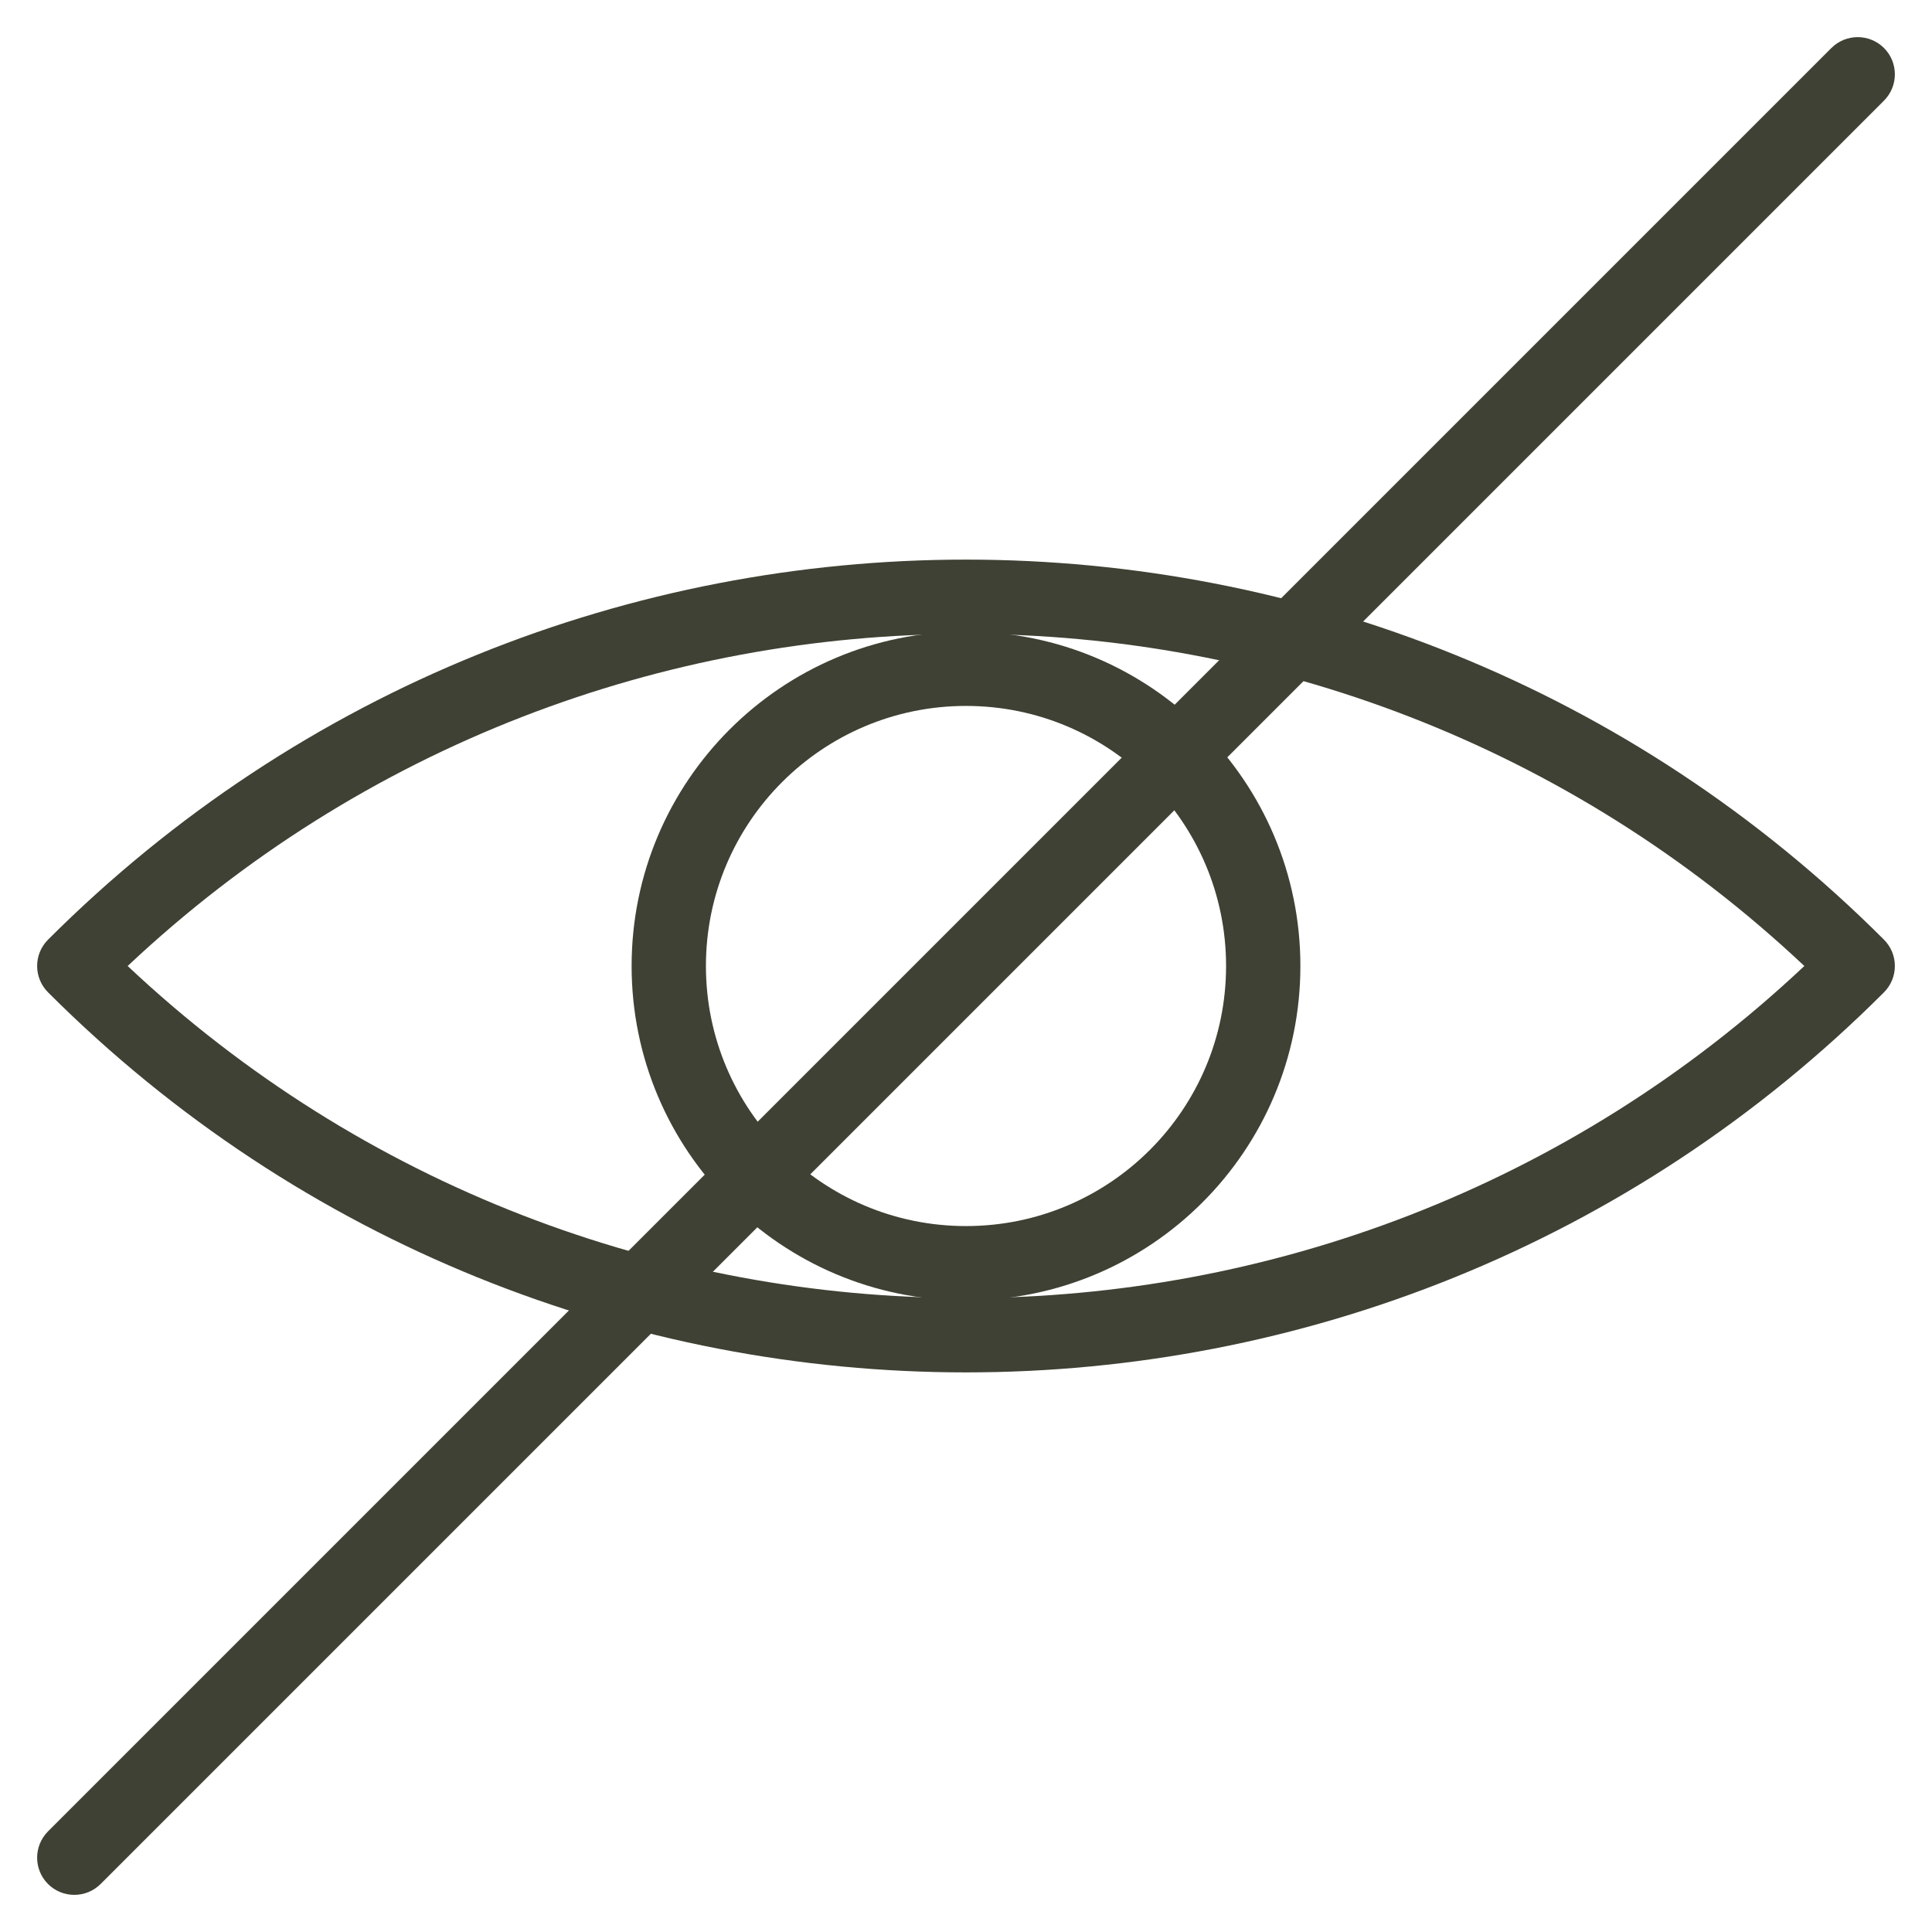 <svg width="26" height="26" viewBox="0 0 26 26" fill="none" xmlns="http://www.w3.org/2000/svg">
<path fill-rule="evenodd" clip-rule="evenodd" d="M24.282 13C17.951 18.958 8.049 18.958 1.718 13C8.049 7.042 17.951 7.042 24.282 13ZM0.646 12.646C7.467 5.826 18.533 5.826 25.354 12.646C25.549 12.842 25.549 13.158 25.354 13.354C18.533 20.174 7.467 20.174 0.646 13.354C0.451 13.158 0.451 12.842 0.646 12.646Z" fill="#3E4133"/>
<path fill-rule="evenodd" clip-rule="evenodd" d="M13 9.5C11.067 9.5 9.5 11.067 9.5 13C9.5 14.933 11.067 16.5 13 16.5C14.933 16.5 16.5 14.933 16.5 13C16.5 11.067 14.933 9.5 13 9.5ZM8.5 13C8.5 10.515 10.515 8.5 13 8.5C15.485 8.5 17.5 10.515 17.5 13C17.5 15.485 15.485 17.5 13 17.5C10.515 17.5 8.5 15.485 8.5 13Z" fill="#3E4133"/>
<path fill-rule="evenodd" clip-rule="evenodd" d="M25.354 0.646C25.549 0.842 25.549 1.158 25.354 1.354L1.354 25.354C1.158 25.549 0.842 25.549 0.646 25.354C0.451 25.158 0.451 24.842 0.646 24.646L24.646 0.646C24.842 0.451 25.158 0.451 25.354 0.646Z" fill="#3E4133"/>
</svg>
